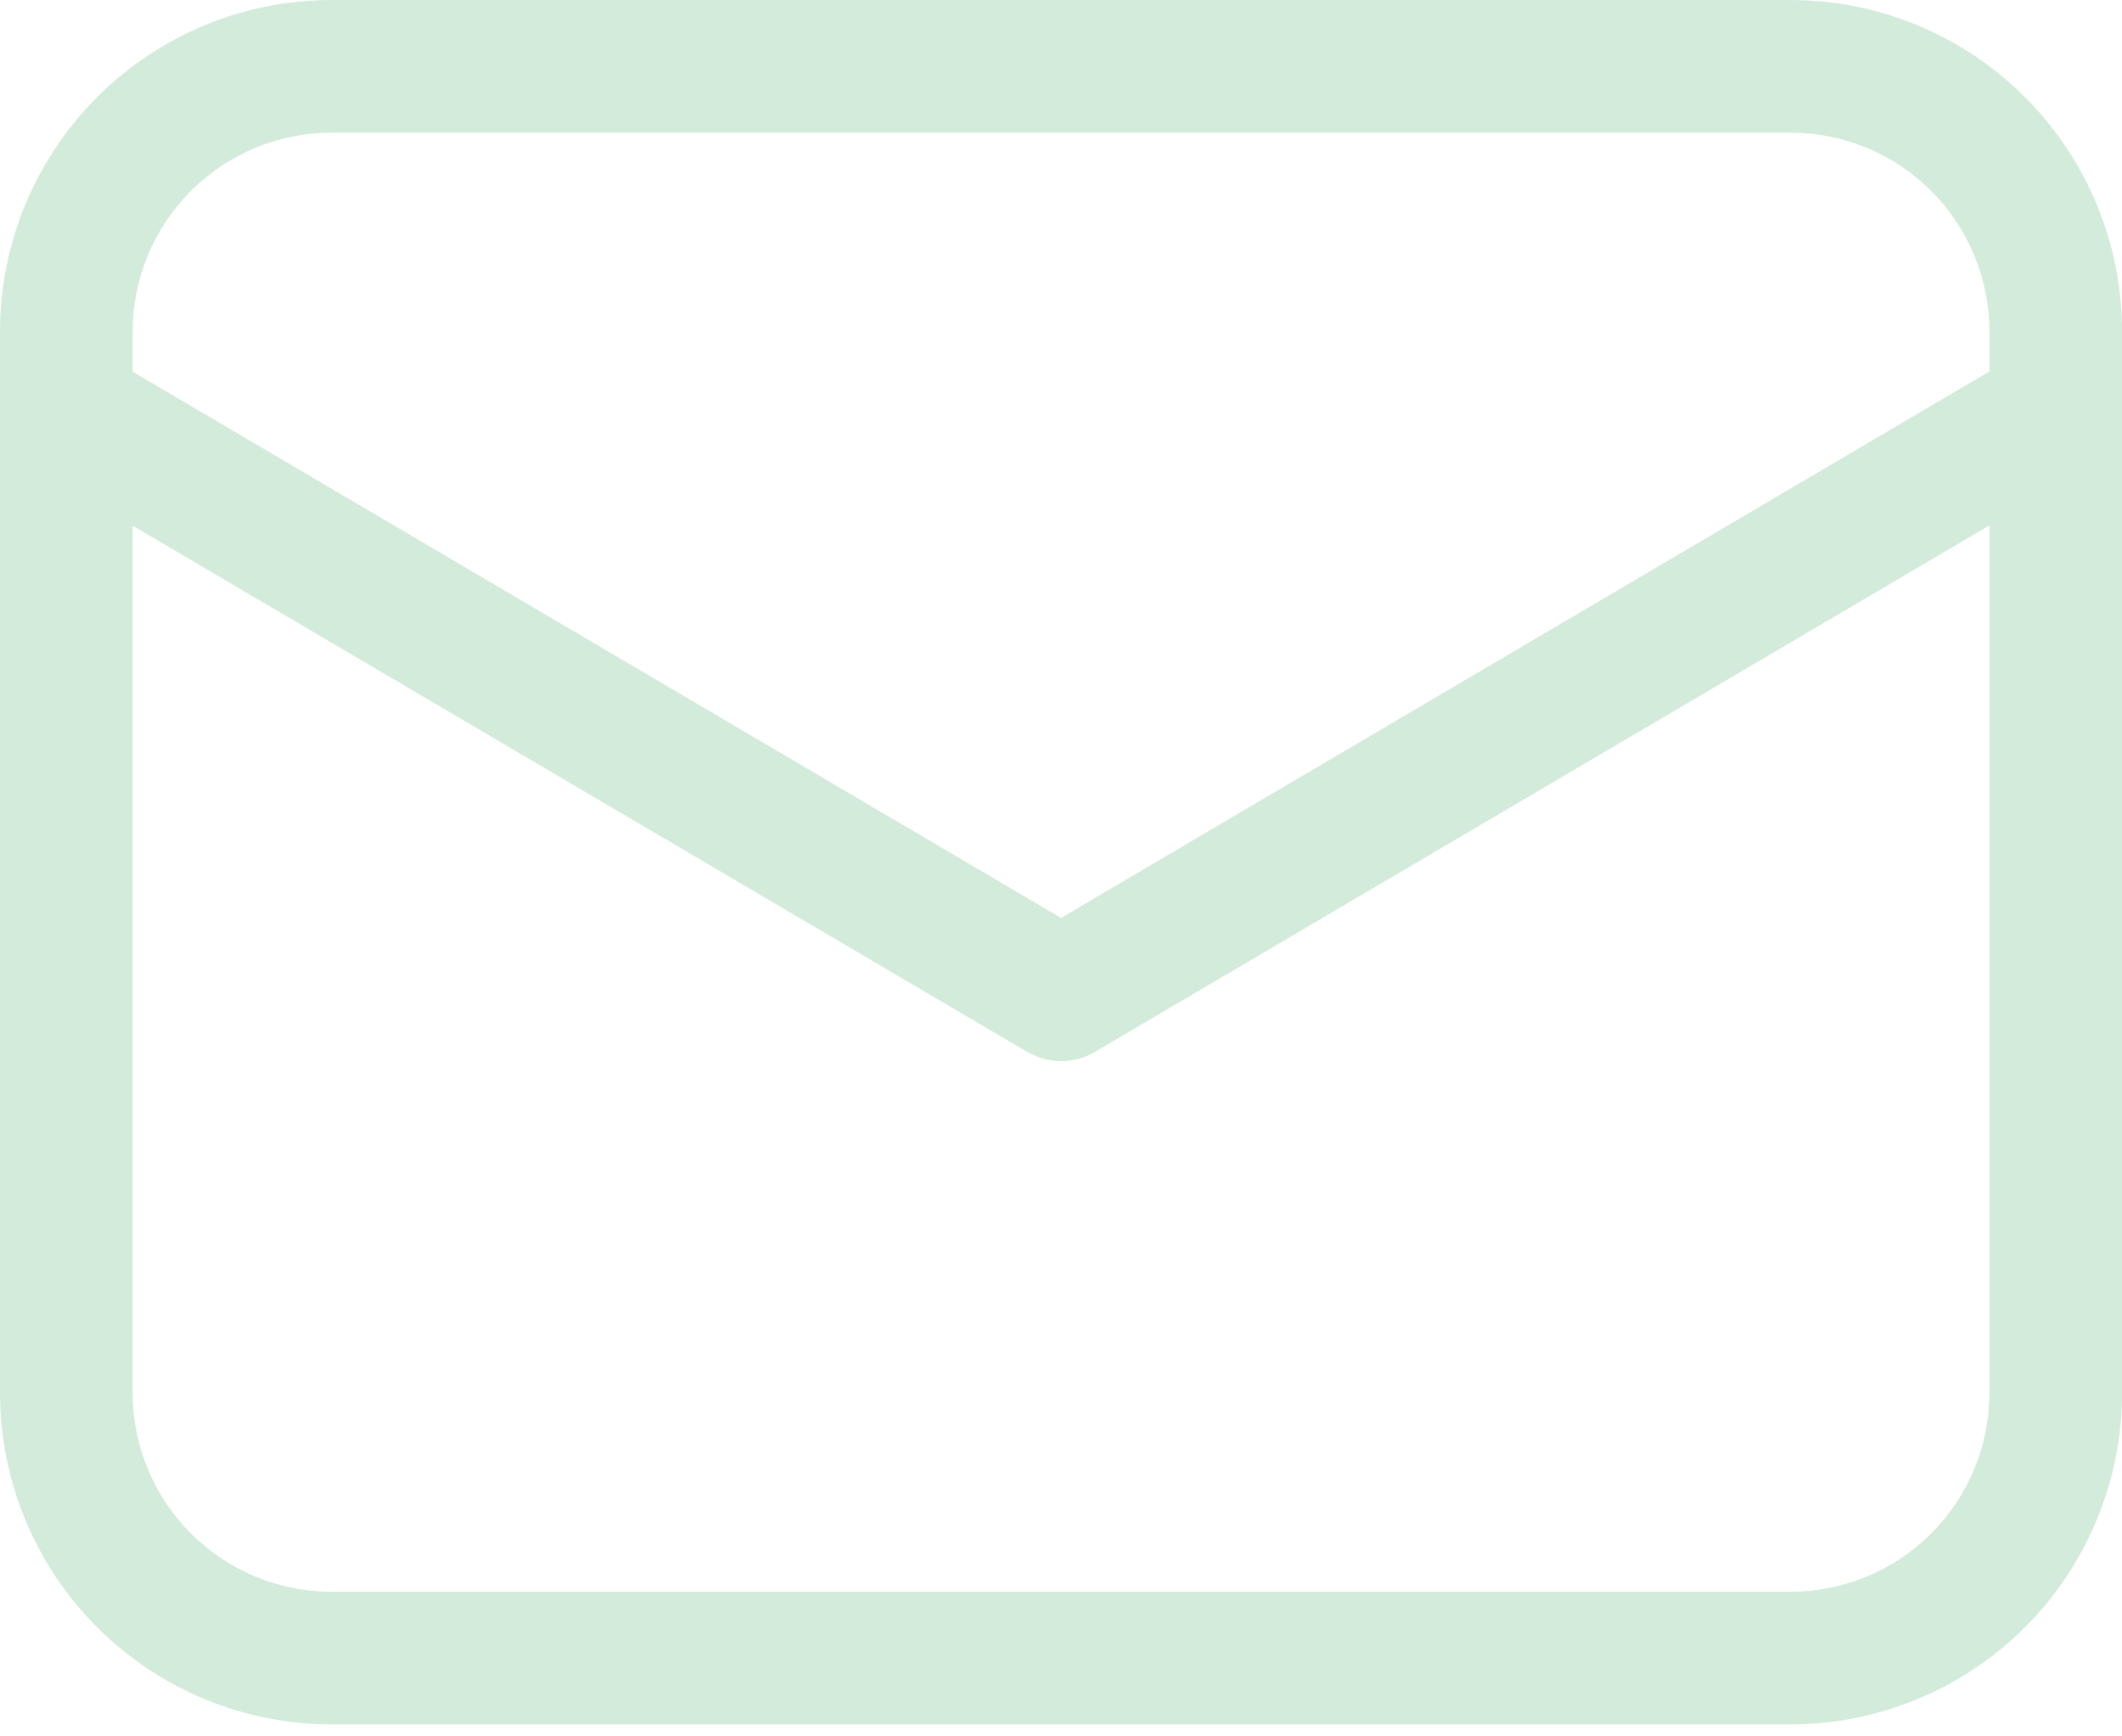 <?xml version="1.0" encoding="UTF-8"?> <svg xmlns="http://www.w3.org/2000/svg" width="77" height="63" viewBox="0 0 77 63" fill="none"> <path d="M64.971 0C68.162 0 71.223 1.268 73.479 3.524C75.736 5.78 77.003 8.841 77.003 12.032V50.533C77.003 53.724 75.736 56.785 73.479 59.041C71.223 61.297 68.162 62.565 64.971 62.565H12.032C8.841 62.565 5.78 61.297 3.524 59.041C1.268 56.785 0 53.724 0 50.533V12.032C0 8.841 1.268 5.78 3.524 3.524C5.78 1.268 8.841 0 12.032 0H64.971ZM72.19 19.063L39.724 38.169C39.417 38.35 39.074 38.46 38.719 38.491C38.365 38.523 38.008 38.475 37.674 38.352L37.279 38.169L4.813 19.073V50.533C4.813 52.448 5.573 54.284 6.927 55.638C8.281 56.992 10.117 57.752 12.032 57.752H64.971C66.886 57.752 68.722 56.992 70.076 55.638C71.43 54.284 72.19 52.448 72.19 50.533V19.063ZM64.971 4.813H12.032C10.117 4.813 8.281 5.573 6.927 6.927C5.573 8.281 4.813 10.117 4.813 12.032V13.485L38.502 33.304L72.19 13.476V12.032C72.19 10.117 71.43 8.281 70.076 6.927C68.722 5.573 66.886 4.813 64.971 4.813Z" fill="#D3EBDA"></path> </svg> 